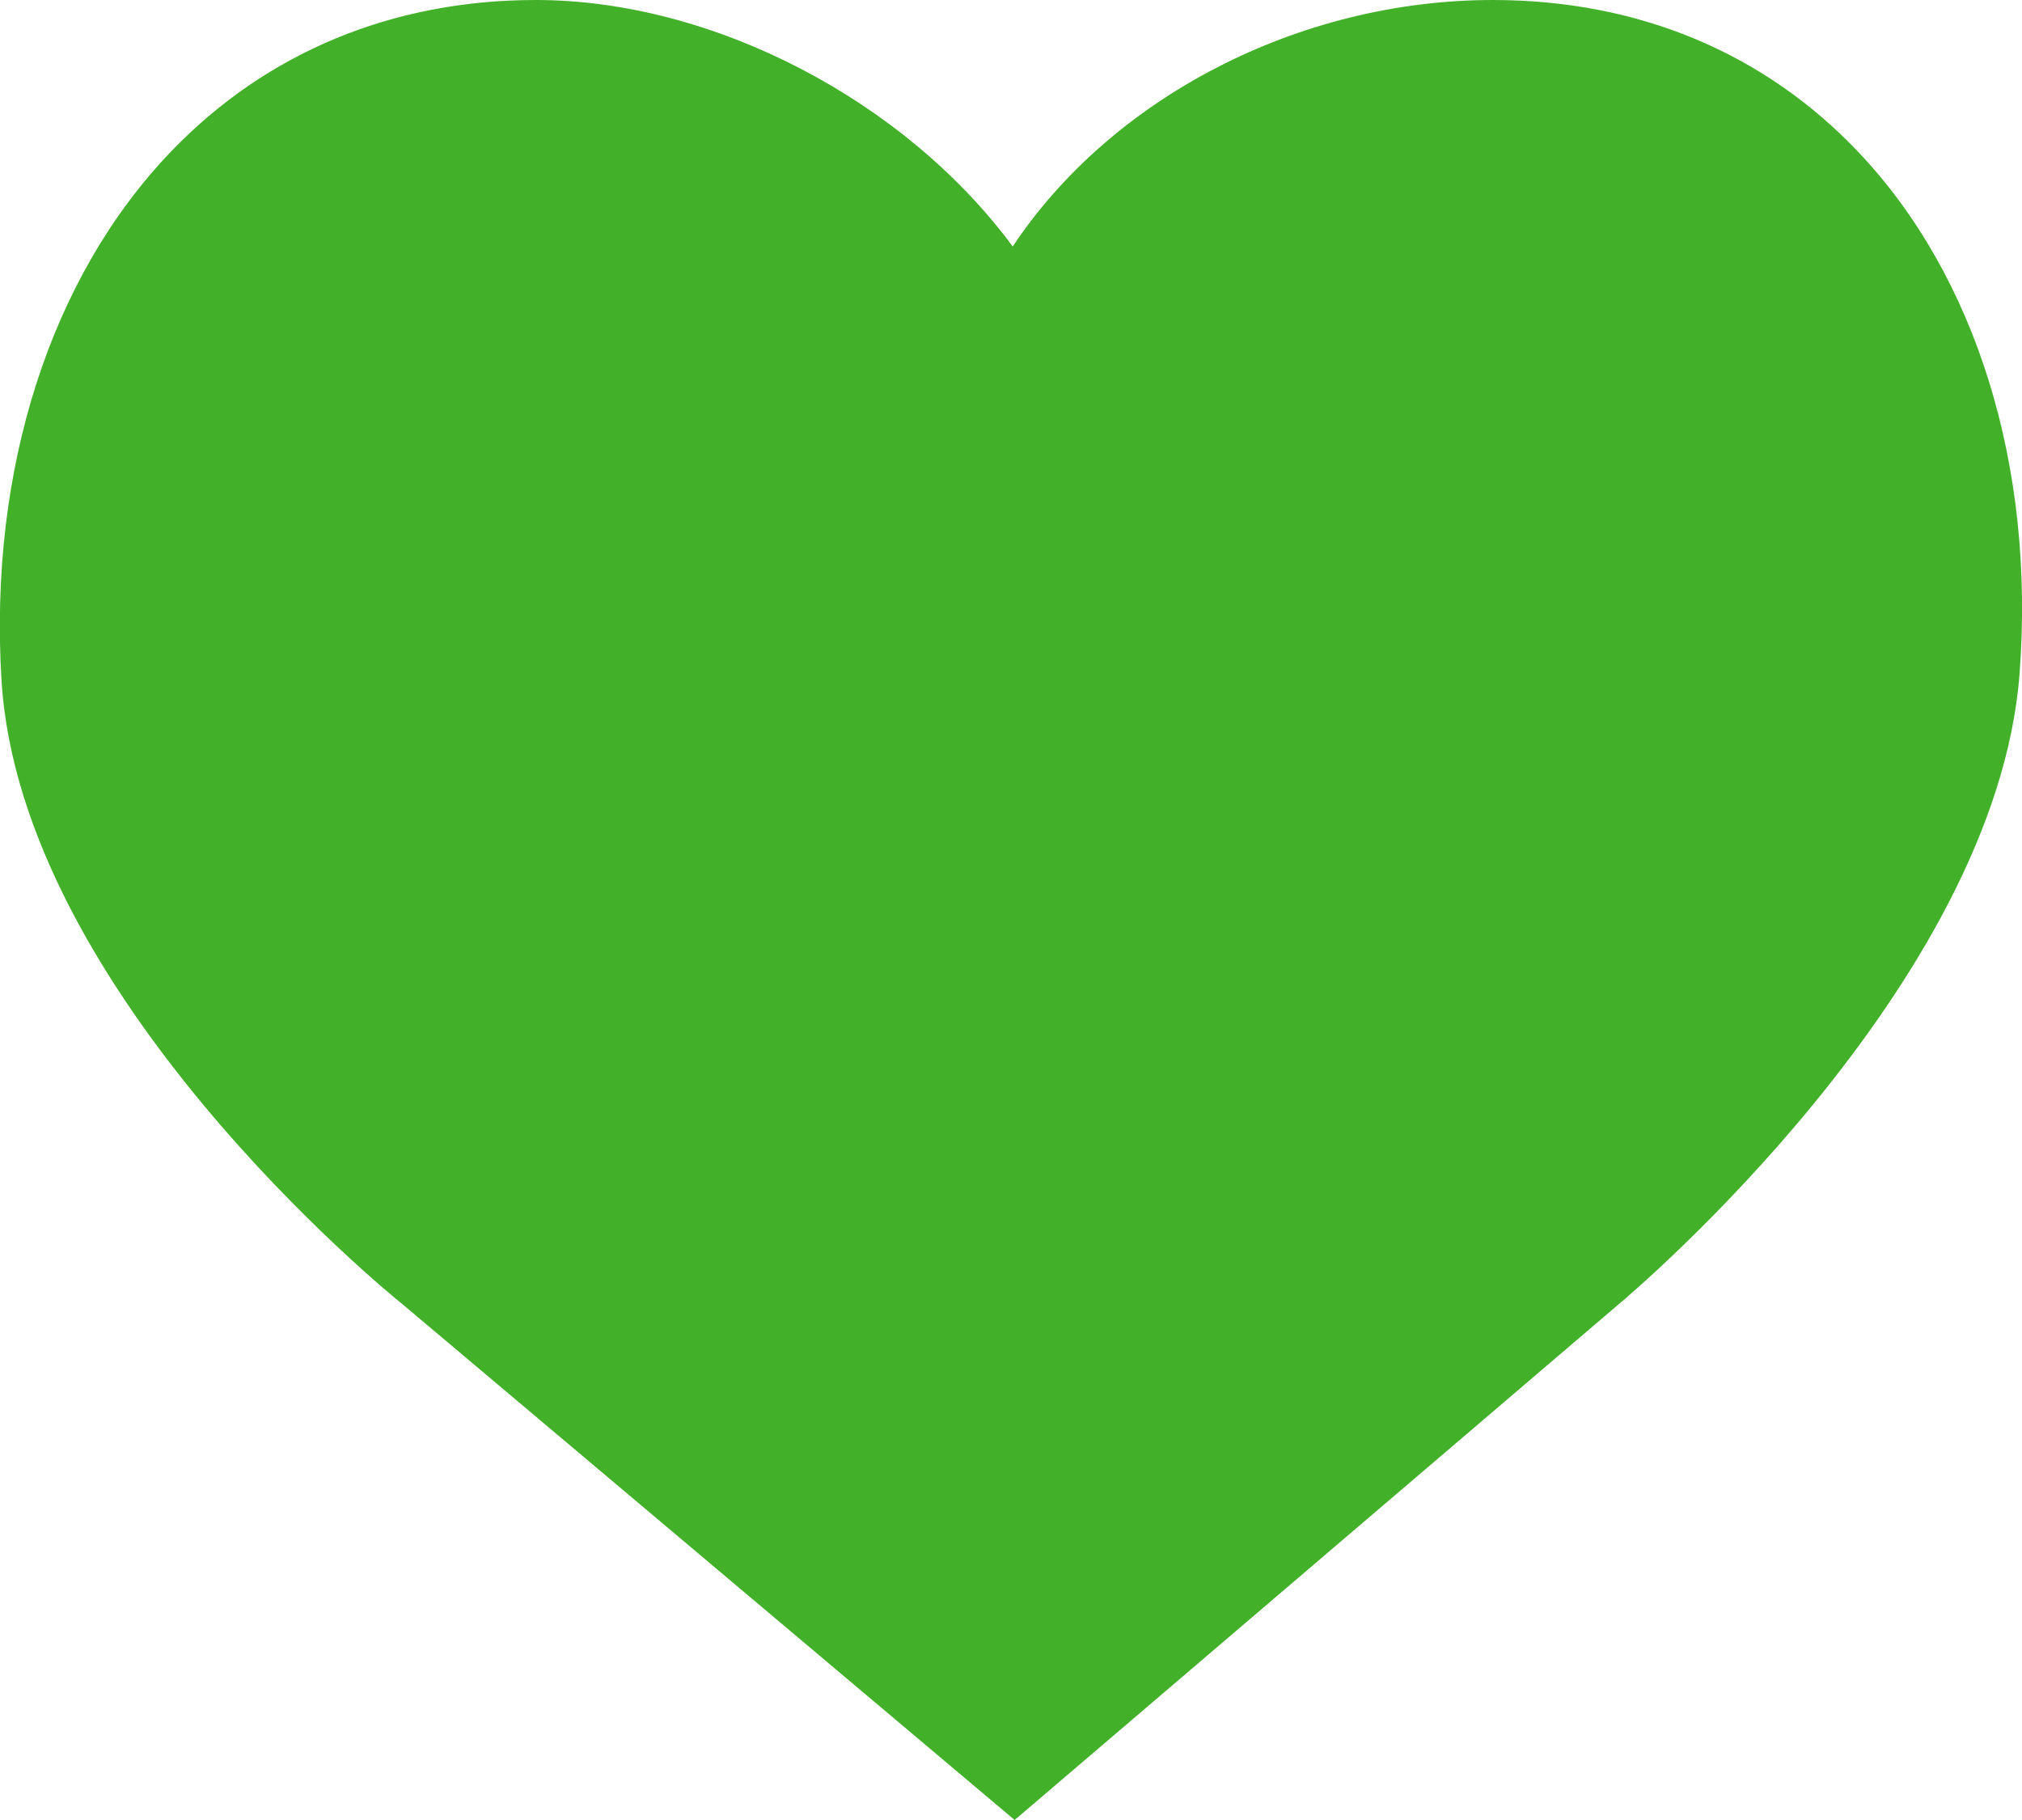 <svg xmlns="http://www.w3.org/2000/svg" width="20" height="18" viewBox="0 0 20 18" role="img">
    <title>Filled Heart Icon</title>
    <desc>Solid heart to indicate the item is on a wishlist</desc>
    <path fill="#43b02a" fill-rule="nonzero" d="M14.767 0c1.43 0 2.677.518 3.609 1.498 1.172 1.232 1.755 3.114 1.6 5.165-.235 3.084-3.82 6.115-3.971 6.241L10.036 18l-6.05-5.097C3.84 12.787.206 9.826.015 6.73c-.128-2.087.486-3.997 1.685-5.24C2.641.515 3.886 0 5.301 0c1.757 0 3.655 1 4.716 2.438C10.99.972 12.839 0 14.767 0z"/>
</svg>
